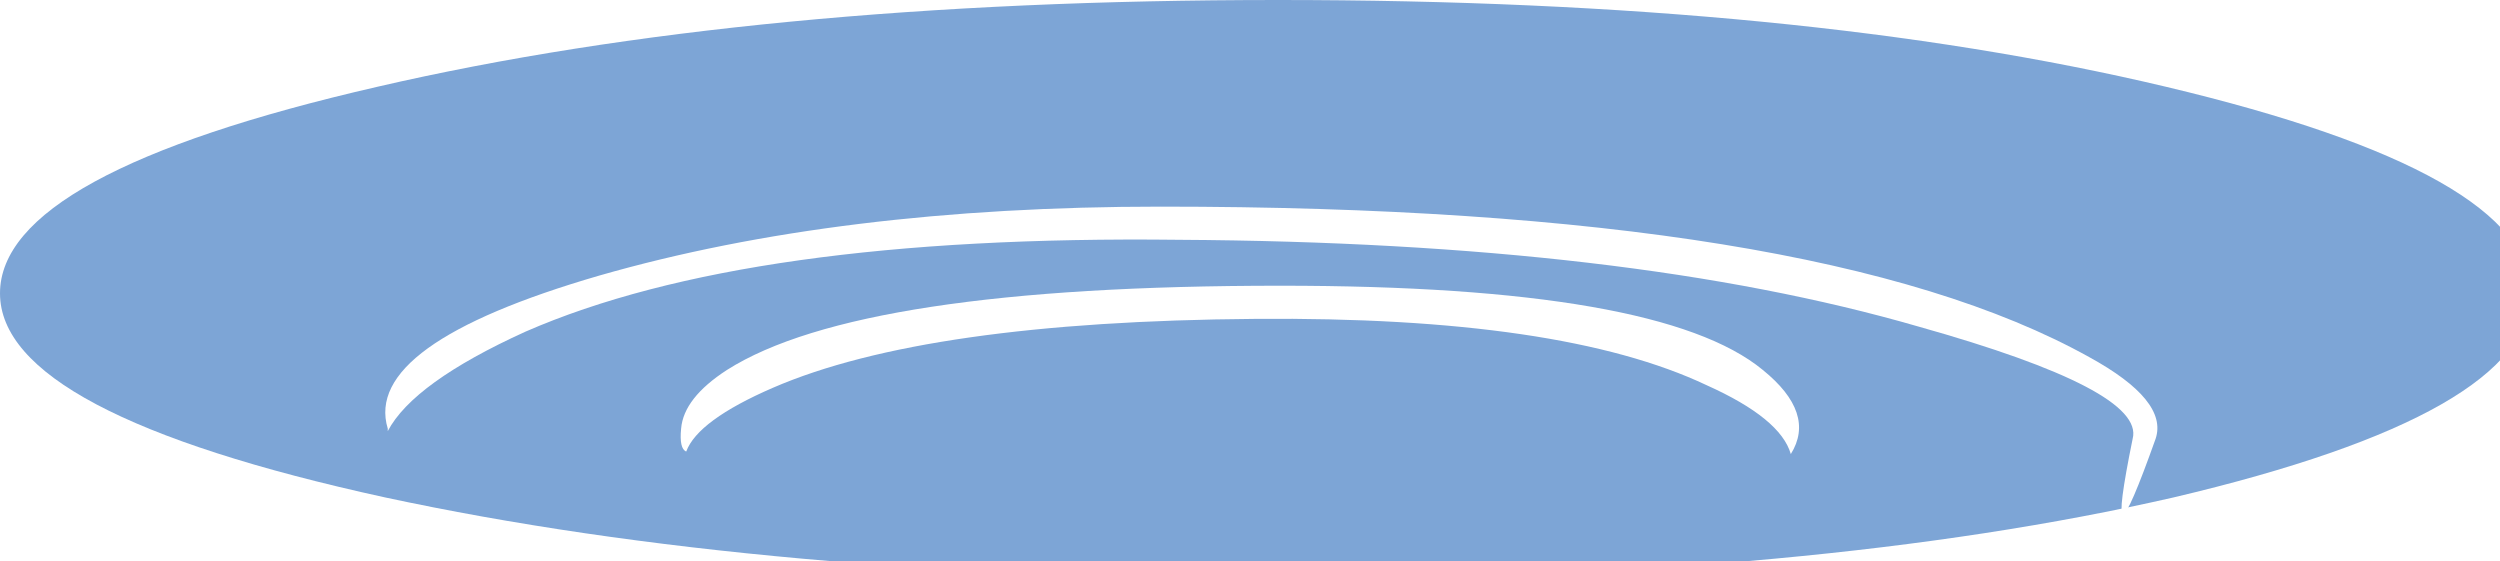 
<svg xmlns="http://www.w3.org/2000/svg" version="1.1" xmlns:xlink="http://www.w3.org/1999/xlink" preserveAspectRatio="none" x="0px" y="0px" width="49px" height="11px" viewBox="0 0 49 11">
<defs>
<filter id="Filter_1" x="-20%" y="-20%" width="140%" height="140%" color-interpolation-filters="sRGB">
<feColorMatrix in="SourceGraphic" type="matrix" values="1 0 0 0 0 0 1 0 0 0 0 0 1 0 0 0 0 0 0.6 0" result="result1"/>
</filter>

<filter id="Filter_2" x="-20%" y="-20%" width="140%" height="140%" color-interpolation-filters="sRGB">
<feColorMatrix in="SourceGraphic" type="matrix" values="1 0 0 0 0 0 1 0 0 0 0 0 1 0 0 0 0 0 0.18 0" result="result1"/>
</filter>

<g id="AI_graphics_Work_Area__Group__5_1_0_Layer0_0_MEMBER_0_FILL">
<path fill="#7DA5D6" stroke="none" d="
M 42.6 9.7
Q 49.6 8.05 49.6 5.7 49.6 3.35 42.45 1.65 35.3 -0.05 25.05 -0.05 14.75 -0.05 7.4 1.65 0 3.35 0 5.7 0 8.05 7.55 9.7 15 11.3 25.35 11.3 35.6 11.3 42.6 9.7 Z"/>
</g>

<g id="AI_graphics_Work_Area__Path__1_6_0_Layer0_0_FILL">
<path fill="#FFFFFF" stroke="none" d="
M 21.8 3.3
Q 22.3 2.5 21.25 1.65 19.25 0 11.8 0 3.55 0 0.95 1.65 0.1 2.2 0.05 2.8 0.011 3.194 0.15 3.25 0.376 2.639 1.85 2 4.85 0.7 11.3 0.65 17.3 0.6 20.15 1.95 21.6 2.6 21.8 3.3 Z"/>
</g>

<g id="AI_graphics_Work_Area__Path__14_0_Layer0_0_FILL">
<path fill="#FFFFFF" stroke="none" d="
M 30.05 2.35
Q 34.5 3.6 34.25 4.55 33.65 7.5 34.7 4.55 34.95 3.8 33.4 2.95 28.1 0 15.2 0 8.9 0 4.2 1.35 -0.45 2.7 0.05 4.35
L 0.05 4.4
Q 0.55 3.45 2.75 2.45 7.1 0.55 15.55 0.65 24.35 0.7 30.05 2.35 Z"/>
</g>
</defs>

<g id="watertop_mc" transform="matrix( 1, 0, 0, 1, 0,0) ">
<g transform="matrix( 1, 0, 0, 1, 0,0.05) ">
<g transform="matrix( 1, 0, 0, 1, 0,0) ">
<use filter="url(#Filter_1)" xlink:href="#AI_graphics_Work_Area__Group__5_1_0_Layer0_0_MEMBER_0_FILL"/>
</g>

<g transform="matrix( 1, 0, 0, 1, 13.3,5.55) ">
<g transform="matrix( 1, 0, 0, 1, 0,0) ">
<use filter="url(#Filter_2)" xlink:href="#AI_graphics_Work_Area__Path__1_6_0_Layer0_0_FILL"/>
</g>
</g>

<g transform="matrix( 1, 0, 0, 1, 7.55,4) ">
<g transform="matrix( 1, 0, 0, 1, 0,0) ">
<use filter="url(#Filter_2)" xlink:href="#AI_graphics_Work_Area__Path__14_0_Layer0_0_FILL"/>
</g>
</g>
</g>
</g>
</svg>
